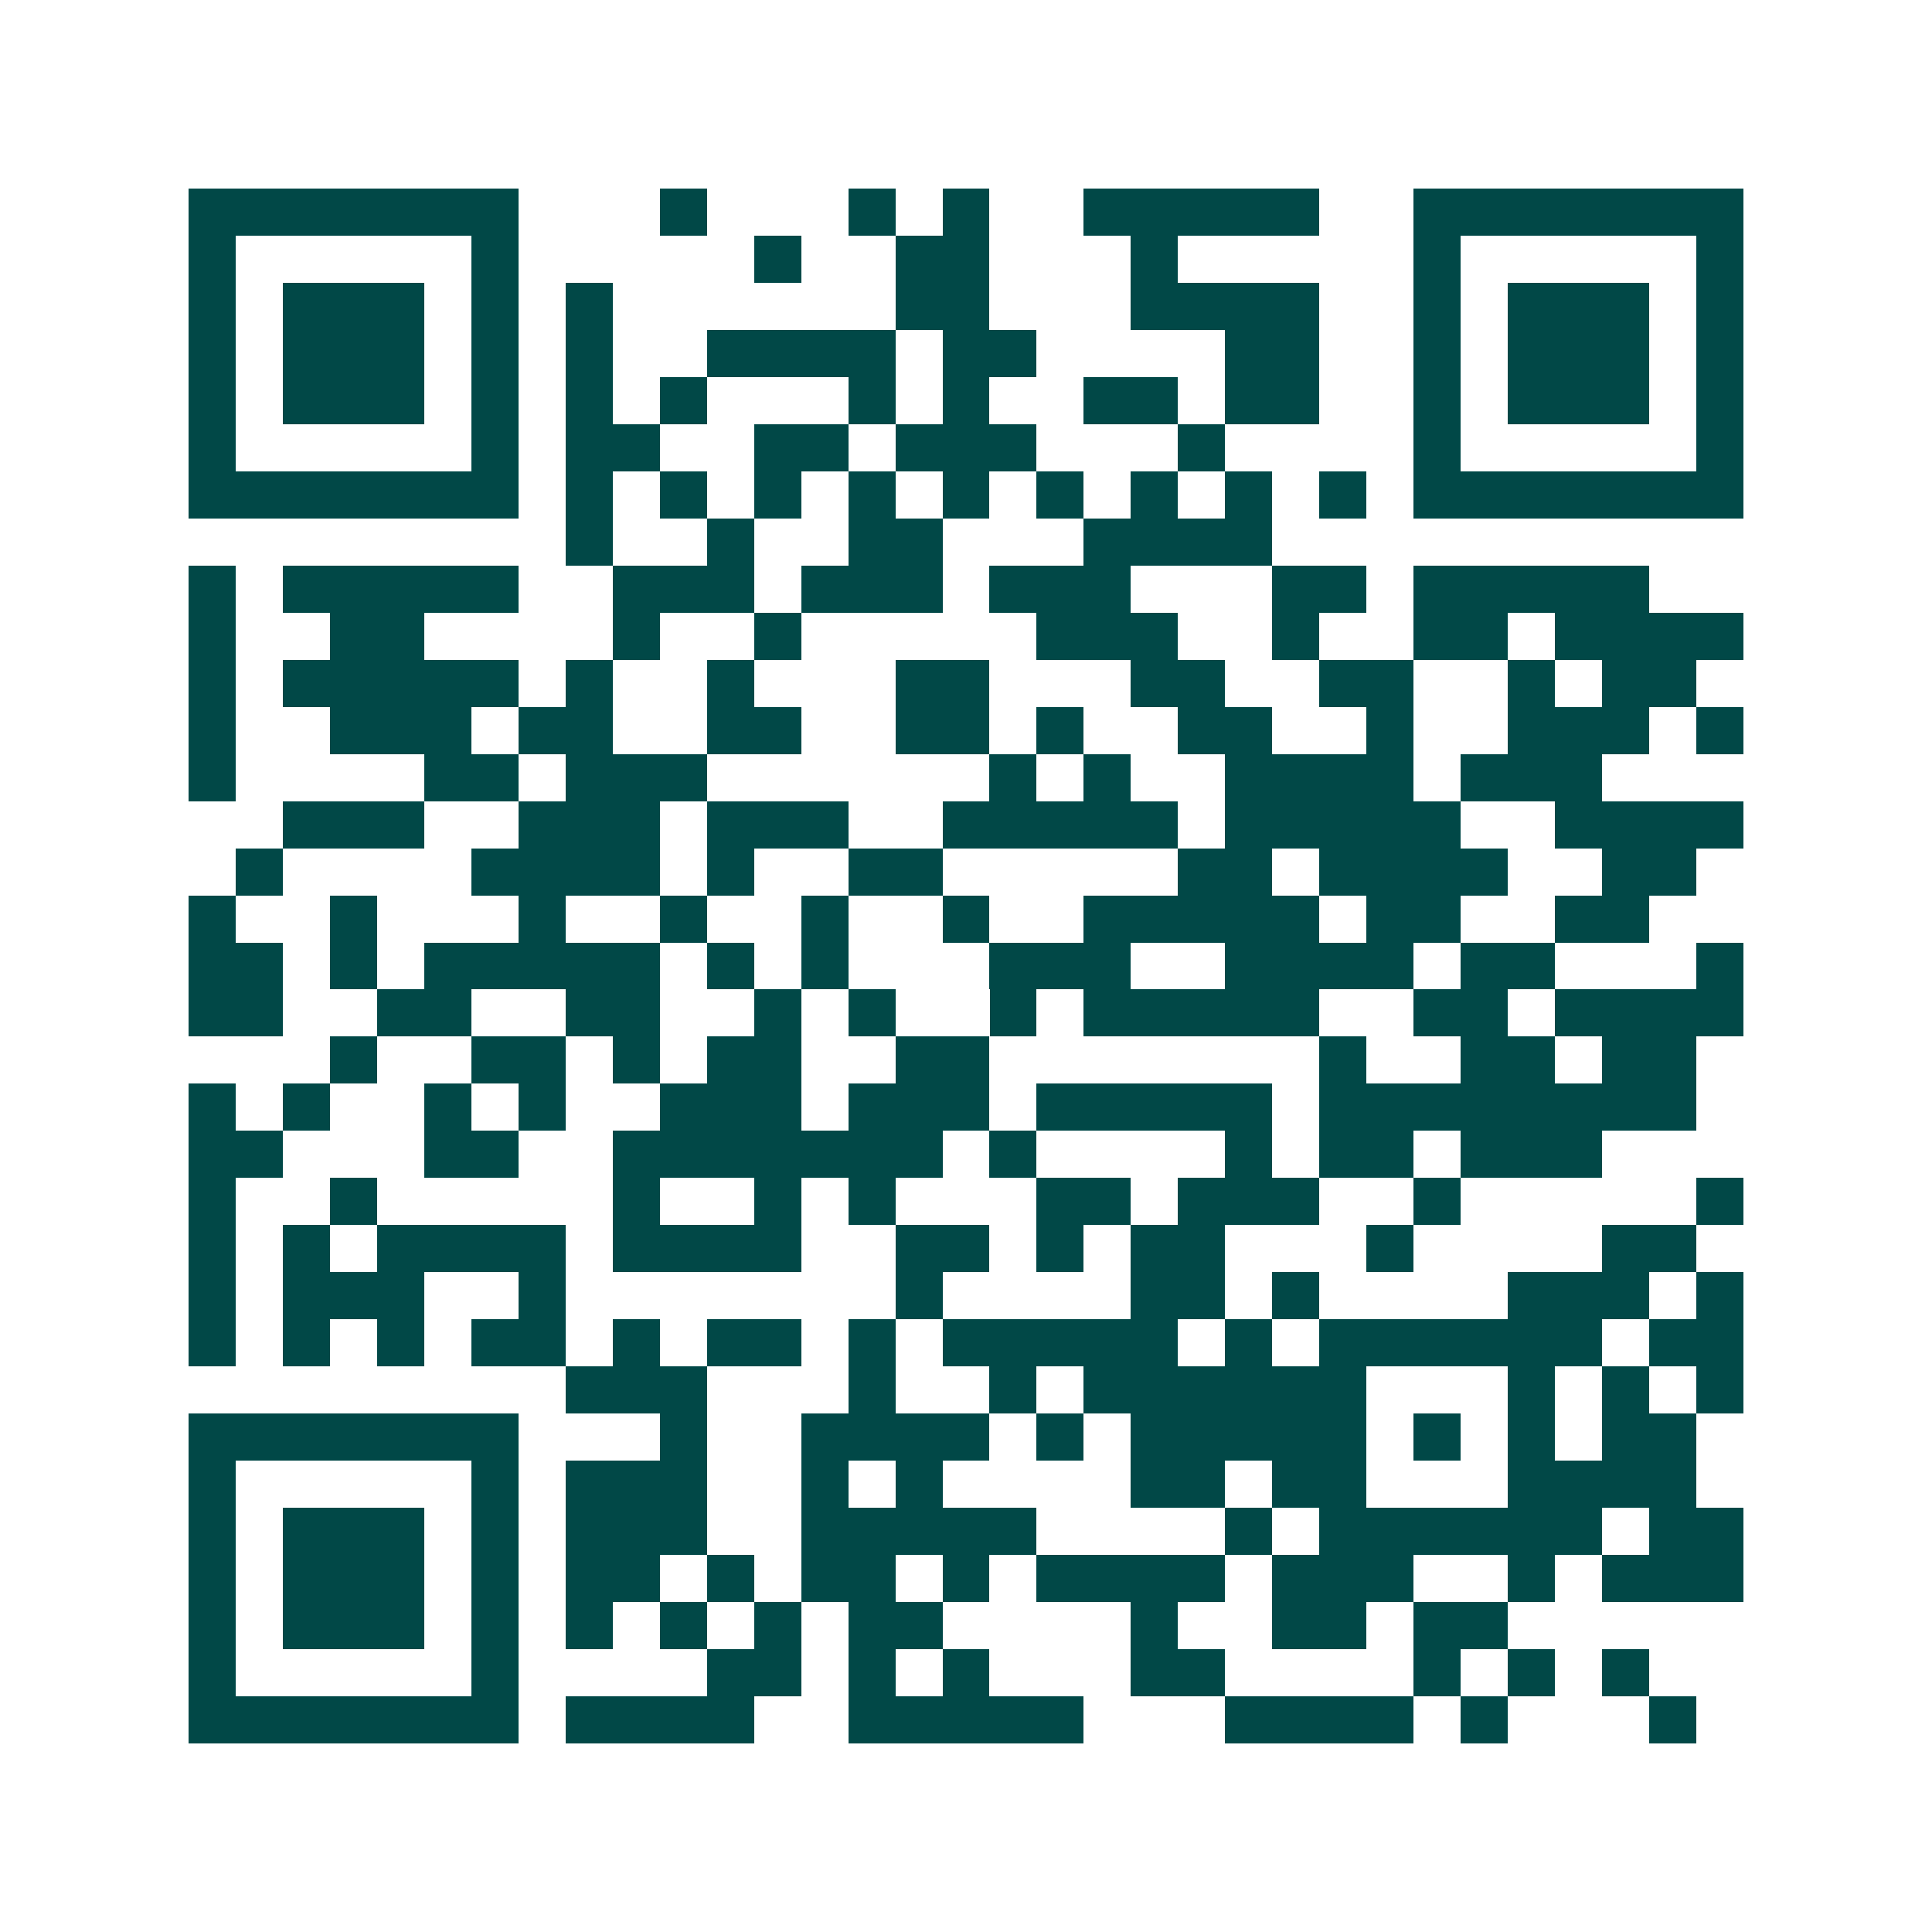 <svg xmlns="http://www.w3.org/2000/svg" width="200" height="200" viewBox="0 0 41 41" shape-rendering="crispEdges"><path fill="#ffffff" d="M0 0h41v41H0z"/><path stroke="#014847" d="M4 4.5h7m3 0h1m3 0h1m1 0h1m2 0h5m2 0h7M4 5.5h1m5 0h1m5 0h1m2 0h2m3 0h1m5 0h1m5 0h1M4 6.5h1m1 0h3m1 0h1m1 0h1m6 0h2m3 0h4m2 0h1m1 0h3m1 0h1M4 7.5h1m1 0h3m1 0h1m1 0h1m2 0h4m1 0h2m4 0h2m2 0h1m1 0h3m1 0h1M4 8.5h1m1 0h3m1 0h1m1 0h1m1 0h1m3 0h1m1 0h1m2 0h2m1 0h2m2 0h1m1 0h3m1 0h1M4 9.5h1m5 0h1m1 0h2m2 0h2m1 0h3m3 0h1m4 0h1m5 0h1M4 10.5h7m1 0h1m1 0h1m1 0h1m1 0h1m1 0h1m1 0h1m1 0h1m1 0h1m1 0h1m1 0h7M12 11.5h1m2 0h1m2 0h2m3 0h4M4 12.5h1m1 0h5m2 0h3m1 0h3m1 0h3m3 0h2m1 0h5M4 13.5h1m2 0h2m4 0h1m2 0h1m5 0h3m2 0h1m2 0h2m1 0h4M4 14.5h1m1 0h5m1 0h1m2 0h1m3 0h2m3 0h2m2 0h2m2 0h1m1 0h2M4 15.5h1m2 0h3m1 0h2m2 0h2m2 0h2m1 0h1m2 0h2m2 0h1m2 0h3m1 0h1M4 16.5h1m4 0h2m1 0h3m6 0h1m1 0h1m2 0h4m1 0h3M6 17.5h3m2 0h3m1 0h3m2 0h5m1 0h5m2 0h4M5 18.5h1m4 0h4m1 0h1m2 0h2m5 0h2m1 0h4m2 0h2M4 19.5h1m2 0h1m3 0h1m2 0h1m2 0h1m2 0h1m2 0h5m1 0h2m2 0h2M4 20.5h2m1 0h1m1 0h5m1 0h1m1 0h1m3 0h3m2 0h4m1 0h2m3 0h1M4 21.5h2m2 0h2m2 0h2m2 0h1m1 0h1m2 0h1m1 0h5m2 0h2m1 0h4M7 22.5h1m2 0h2m1 0h1m1 0h2m2 0h2m7 0h1m2 0h2m1 0h2M4 23.5h1m1 0h1m2 0h1m1 0h1m2 0h3m1 0h3m1 0h5m1 0h8M4 24.5h2m3 0h2m2 0h7m1 0h1m4 0h1m1 0h2m1 0h3M4 25.5h1m2 0h1m5 0h1m2 0h1m1 0h1m3 0h2m1 0h3m2 0h1m5 0h1M4 26.5h1m1 0h1m1 0h4m1 0h4m2 0h2m1 0h1m1 0h2m3 0h1m4 0h2M4 27.5h1m1 0h3m2 0h1m7 0h1m4 0h2m1 0h1m4 0h3m1 0h1M4 28.5h1m1 0h1m1 0h1m1 0h2m1 0h1m1 0h2m1 0h1m1 0h5m1 0h1m1 0h6m1 0h2M12 29.5h3m3 0h1m2 0h1m1 0h6m3 0h1m1 0h1m1 0h1M4 30.5h7m3 0h1m2 0h4m1 0h1m1 0h5m1 0h1m1 0h1m1 0h2M4 31.5h1m5 0h1m1 0h3m2 0h1m1 0h1m4 0h2m1 0h2m3 0h4M4 32.5h1m1 0h3m1 0h1m1 0h3m2 0h5m4 0h1m1 0h6m1 0h2M4 33.5h1m1 0h3m1 0h1m1 0h2m1 0h1m1 0h2m1 0h1m1 0h4m1 0h3m2 0h1m1 0h3M4 34.5h1m1 0h3m1 0h1m1 0h1m1 0h1m1 0h1m1 0h2m4 0h1m2 0h2m1 0h2M4 35.5h1m5 0h1m4 0h2m1 0h1m1 0h1m3 0h2m4 0h1m1 0h1m1 0h1M4 36.5h7m1 0h4m2 0h5m3 0h4m1 0h1m3 0h1"/></svg>
